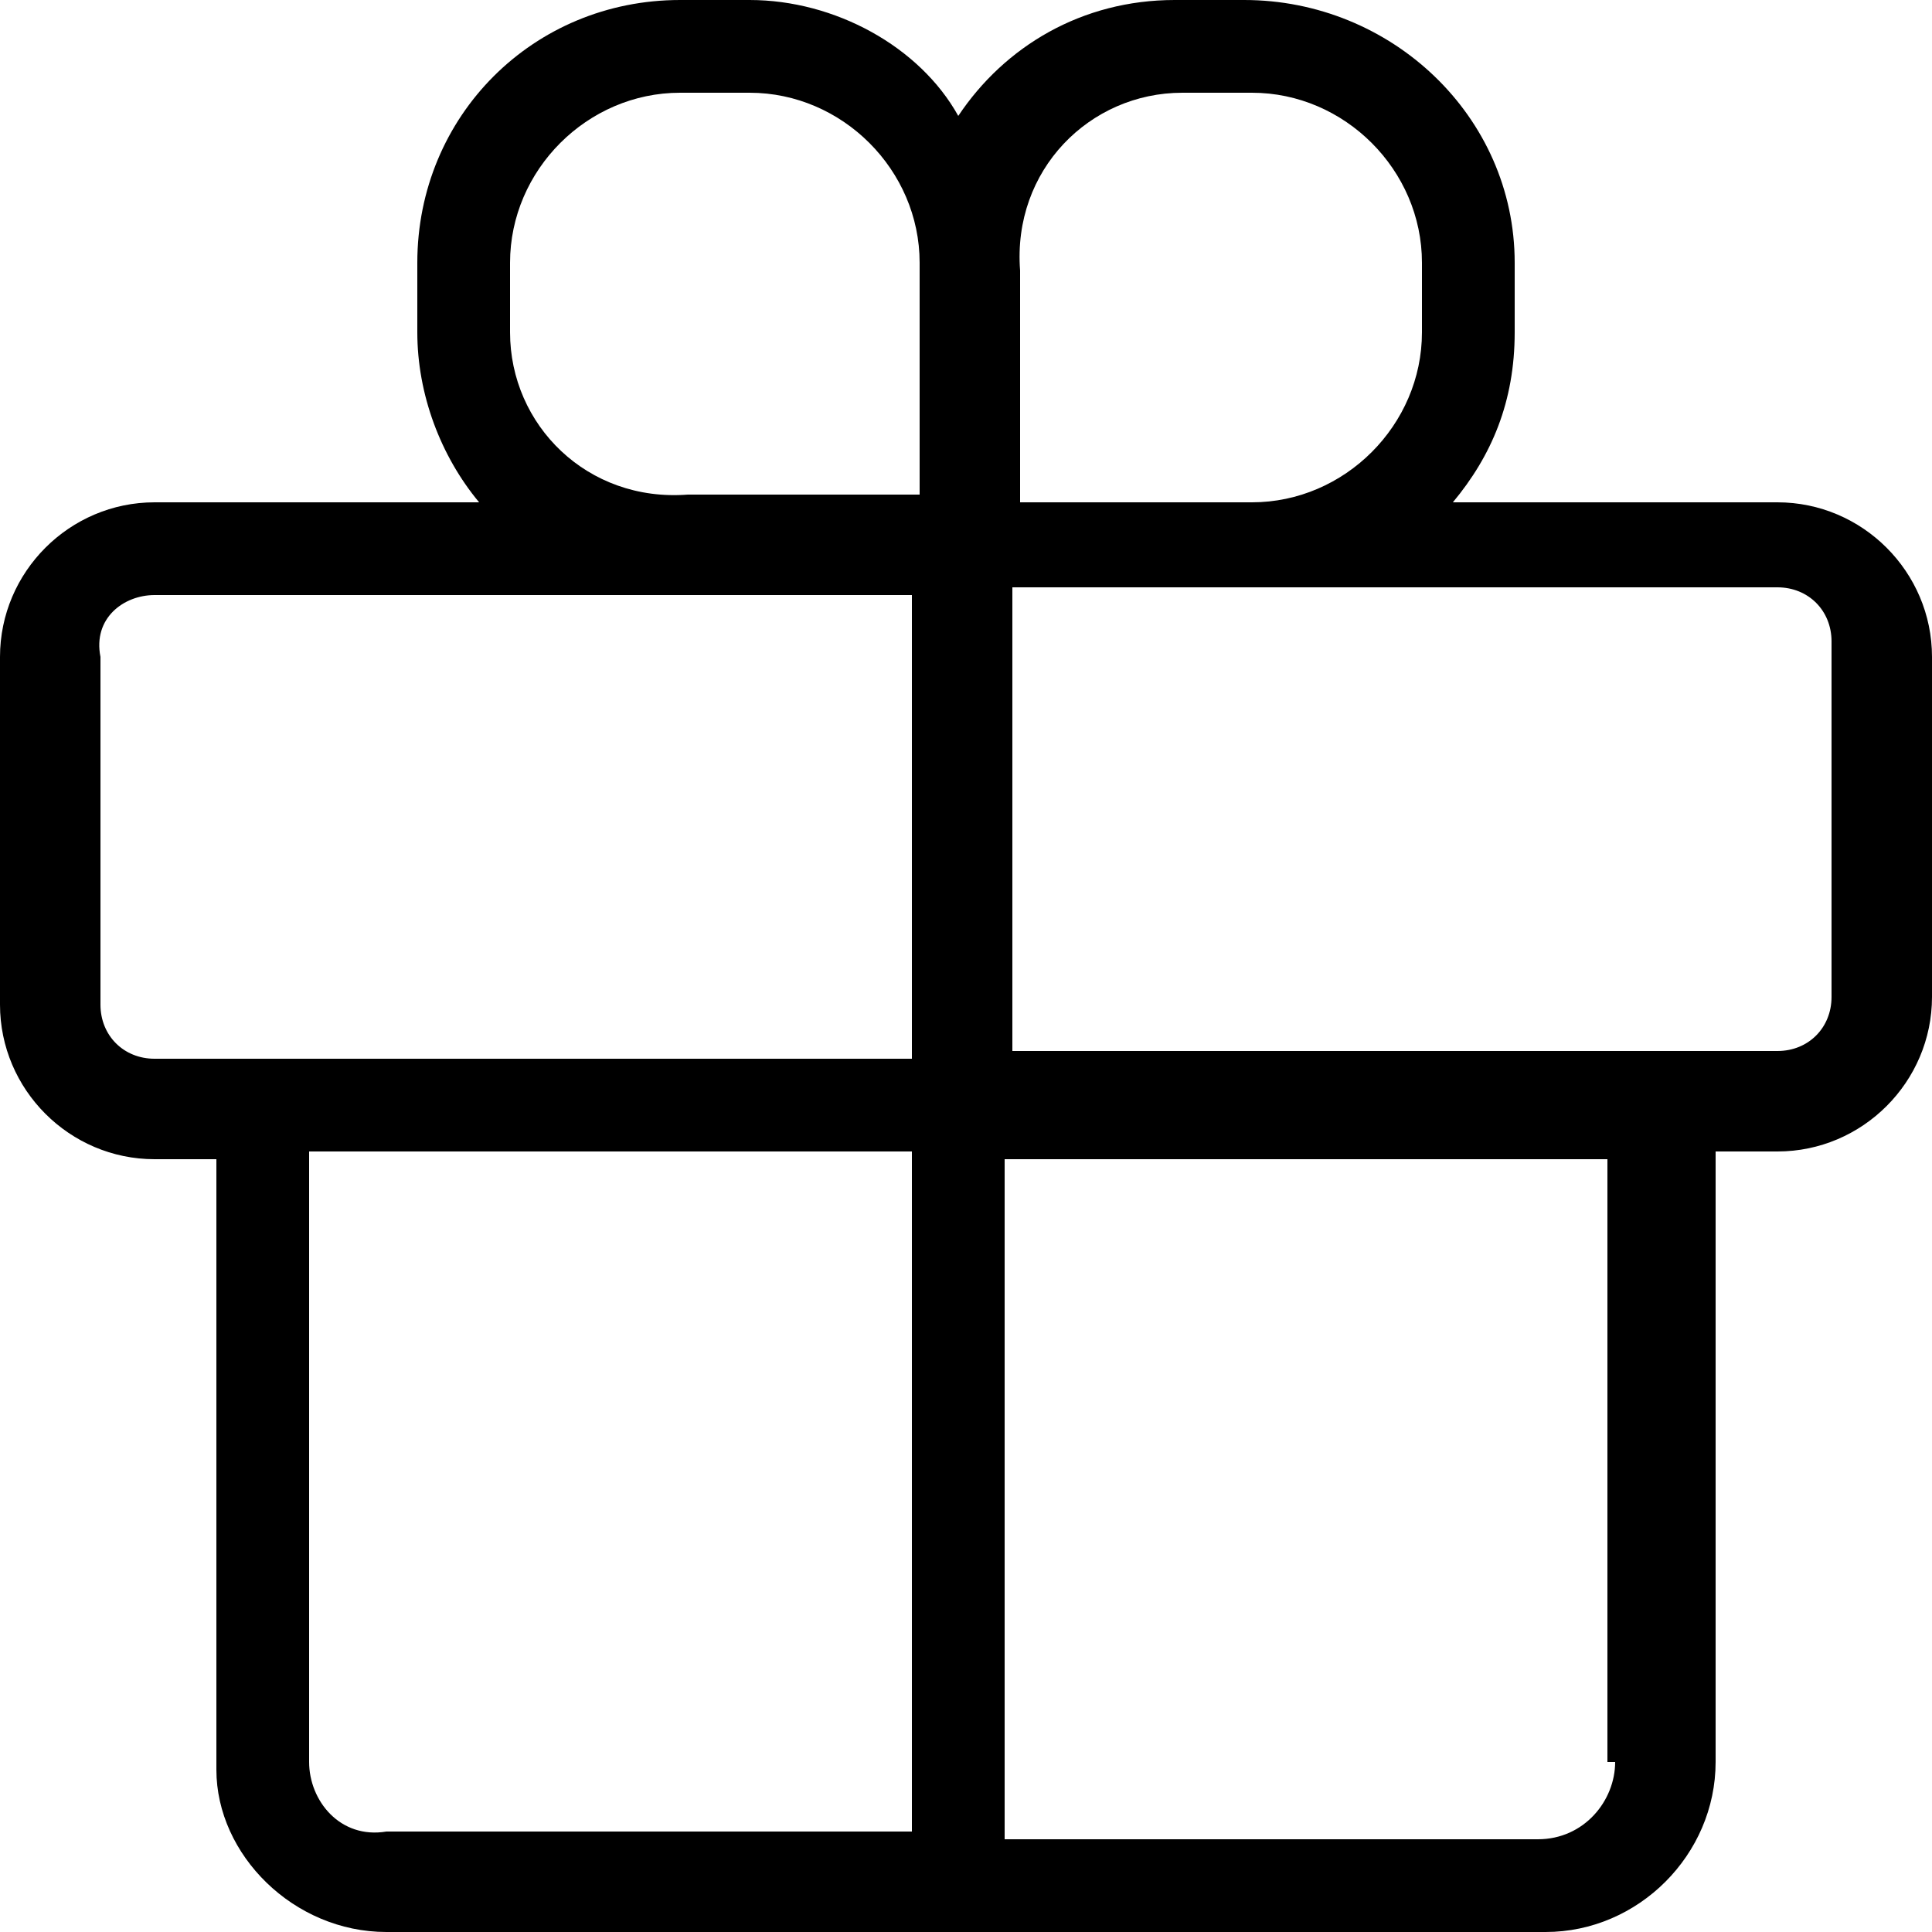 <?xml version="1.0" encoding="utf-8"?>
<!-- Generator: Adobe Illustrator 26.0.2, SVG Export Plug-In . SVG Version: 6.00 Build 0)  -->
<svg version="1.1" id="Layer_1" xmlns="http://www.w3.org/2000/svg" xmlns:xlink="http://www.w3.org/1999/xlink" x="0px" y="0px"
	 viewBox="0 0 25 25" style="enable-background:new 0 0 25 25;" xml:space="preserve">
<path d="M23,6.5h-4.2c0.5-0.6,0.8-1.3,0.8-2.2V3.4C19.6,1.5,18,0,16.1,0h-0.9c-1.2,0-2.2,0.6-2.8,1.5C11.9,0.6,10.8,0,9.7,0H8.8
	C6.9,0,5.4,1.5,5.4,3.4v0.9c0,0.8,0.3,1.6,0.8,2.2H2c-1.1,0-2,0.9-2,2v4.5c0,1.1,0.9,2,2,2h0.8v7.9C2.8,24,3.8,25,5,25h15
	c1.2,0,2.2-1,2.2-2.2v-7.9H23c1.1,0,2-0.9,2-2V8.5C25,7.4,24.1,6.5,23,6.5z M15.3,1.2h0.9c1.2,0,2.2,1,2.2,2.2v0.9
	c0,1.2-1,2.2-2.2,2.2h-3v-3C13.1,2.2,14.1,1.2,15.3,1.2z M6.6,4.3V3.4c0-1.2,1-2.2,2.2-2.2h0.9c1.2,0,2.2,1,2.2,2.2v3h-3
	C7.6,6.5,6.6,5.5,6.6,4.3z M2,13.7c-0.4,0-0.7-0.3-0.7-0.7V8.5C1.2,8,1.6,7.7,2,7.7h6.8h3v6H2.8H2z M4,22.8v-7.9h7.8v8.8H5
	C4.4,23.8,4,23.3,4,22.8z M20.9,22.8c0,0.5-0.4,1-1,1h-6.9v-8.8h7.8V22.8z M23.7,12.9c0,0.4-0.3,0.7-0.7,0.7h-0.8h-9.1v-6h3H23
	c0.4,0,0.7,0.3,0.7,0.7V12.9z"/>
</svg>
